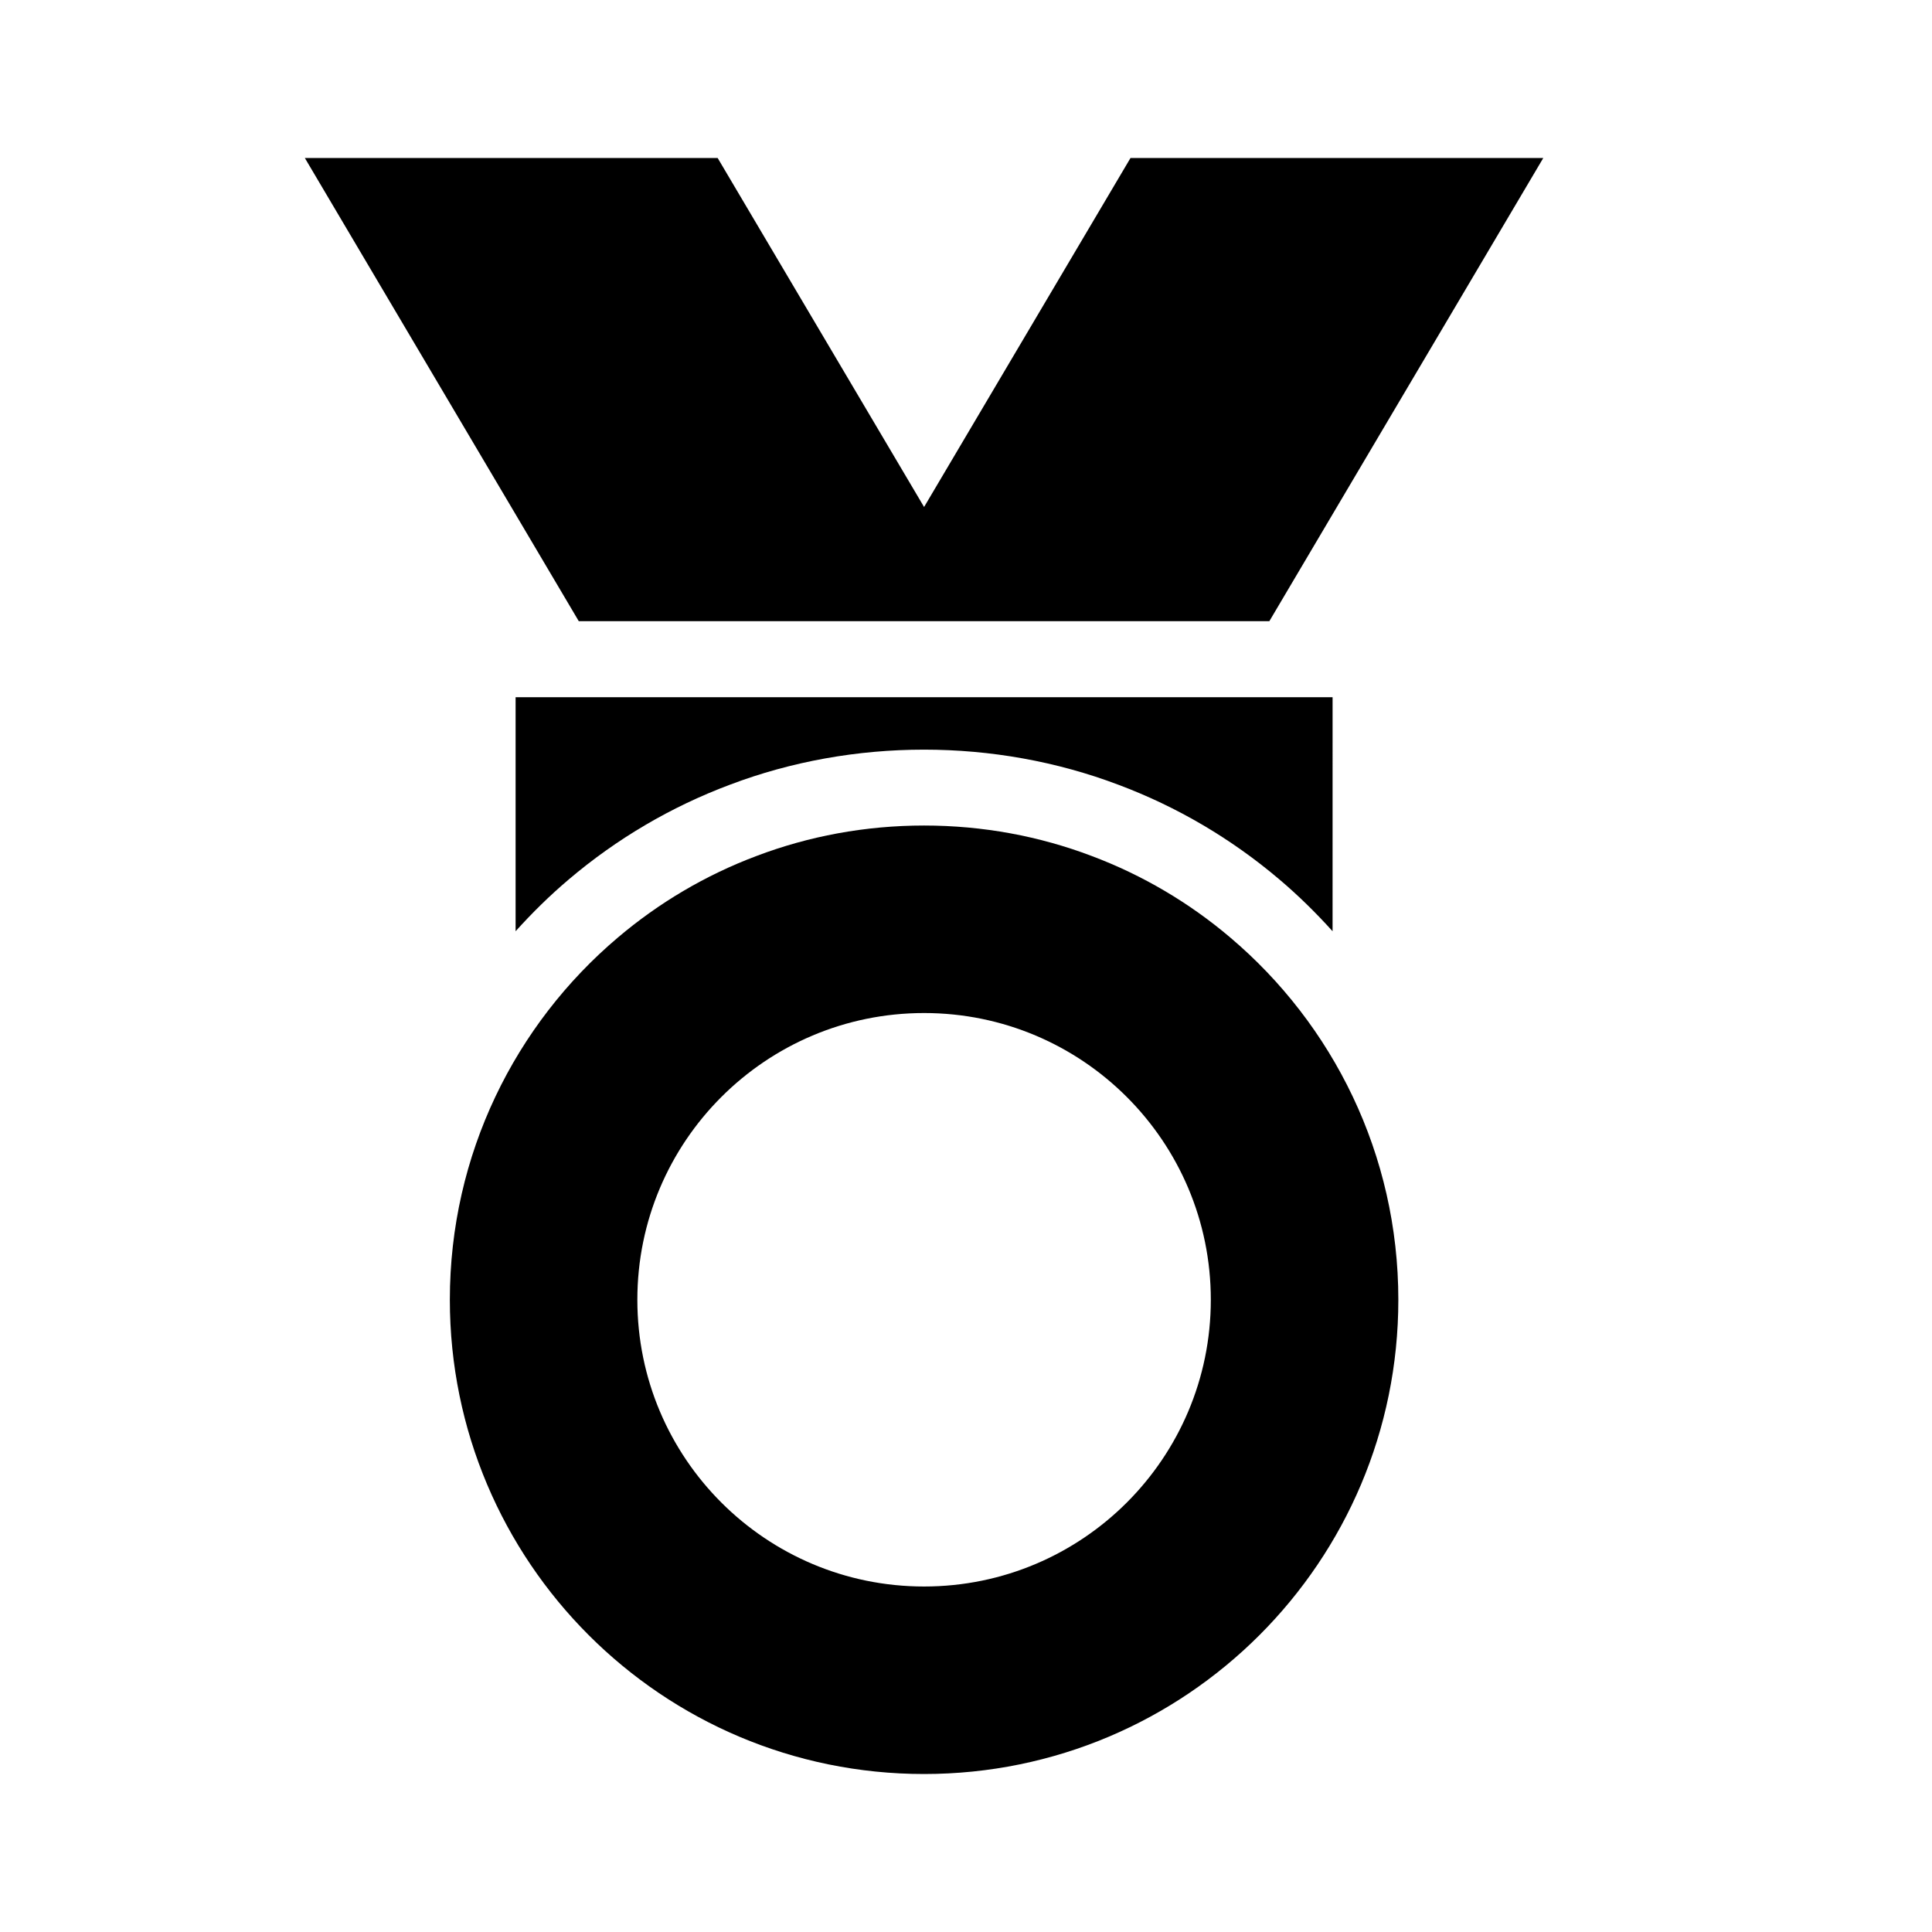 <?xml version="1.0" encoding="UTF-8"?>
<!-- Uploaded to: ICON Repo, www.iconrepo.com, Generator: ICON Repo Mixer Tools -->
<svg fill="#000000" width="800px" height="800px" version="1.1" viewBox="144 144 512 512" xmlns="http://www.w3.org/2000/svg">
 <g>
  <path d="m480.39 308.62 72.59-122.74h-109.39l-54.699 92.477-54.699-92.477h-109.4l72.59 122.74z"/>
  <path d="m294.74 377.05c12.742-10.809 27.105-19.25 42.676-25.086 32.66-12.391 70.207-12.414 103.02 0.023 15.496 5.812 29.855 14.254 42.605 25.066 5.055 4.277 9.734 8.891 14.105 13.738l0.004-62.02h-216.51v62.016c4.371-4.848 9.047-9.461 14.105-13.738z"/>
  <path d="m470.02 392.44c-10.801-9.16-23.195-16.523-36.734-21.602-13.785-5.231-28.766-8.066-44.395-8.066s-30.613 2.836-44.395 8.066c-13.543 5.078-25.93 12.445-36.734 21.602-27.227 23.043-44.547 57.484-44.547 96.012 0 69.43 56.246 125.68 125.68 125.68 69.43-0.004 125.68-56.254 125.68-125.68 0-38.52-17.324-72.965-44.547-96.004zm-81.129 172c-41.969 0-75.988-34.023-75.988-75.988 0-41.969 34.023-75.988 75.988-75.988 41.969 0 75.988 34.023 75.988 75.988 0 41.965-34.023 75.988-75.988 75.988z"/>
 </g>
</svg>